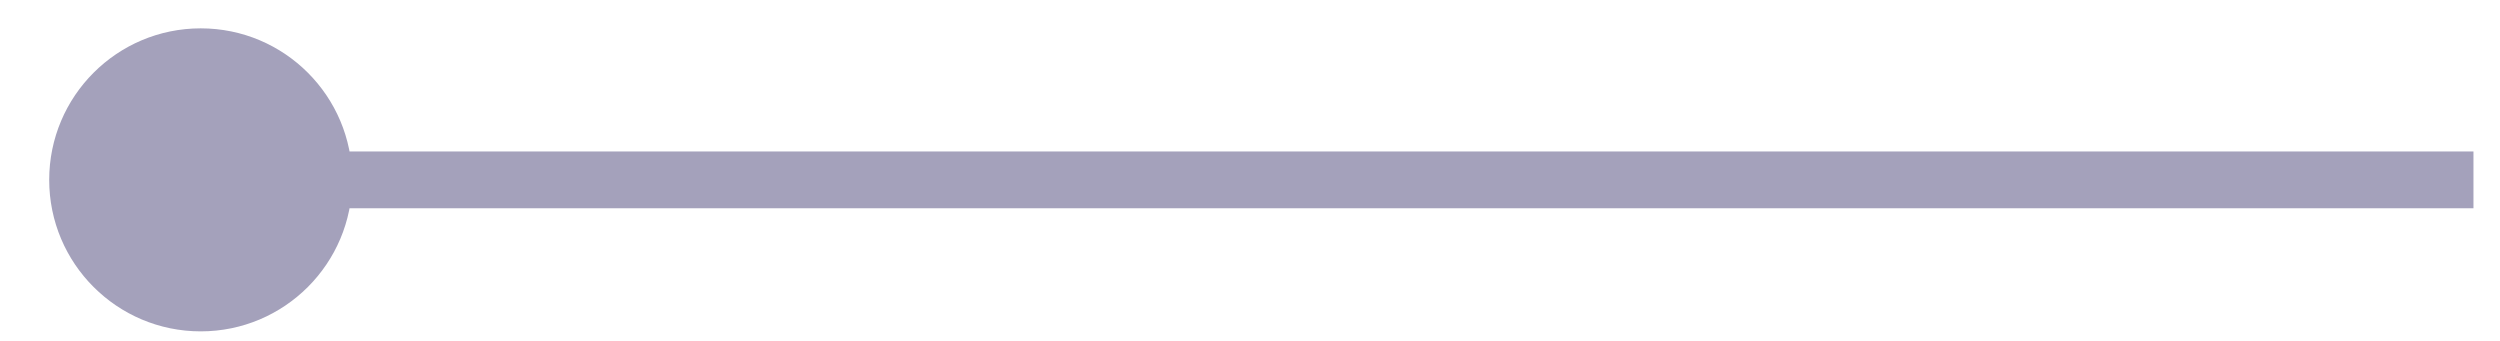 <?xml version="1.0" encoding="UTF-8"?> <svg xmlns="http://www.w3.org/2000/svg" width="44" height="6" viewBox="0 0 44 6" fill="none"> <path d="M0.866 3.166C0.866 4.638 2.06 5.832 3.533 5.832C5.006 5.832 6.199 4.638 6.199 3.166C6.199 1.693 5.006 0.499 3.533 0.499C2.06 0.499 0.866 1.693 0.866 3.166ZM3.533 3.666L43.533 3.666L43.533 2.666L3.533 2.666L3.533 3.666Z" fill="#A4A1BB"></path> </svg> 